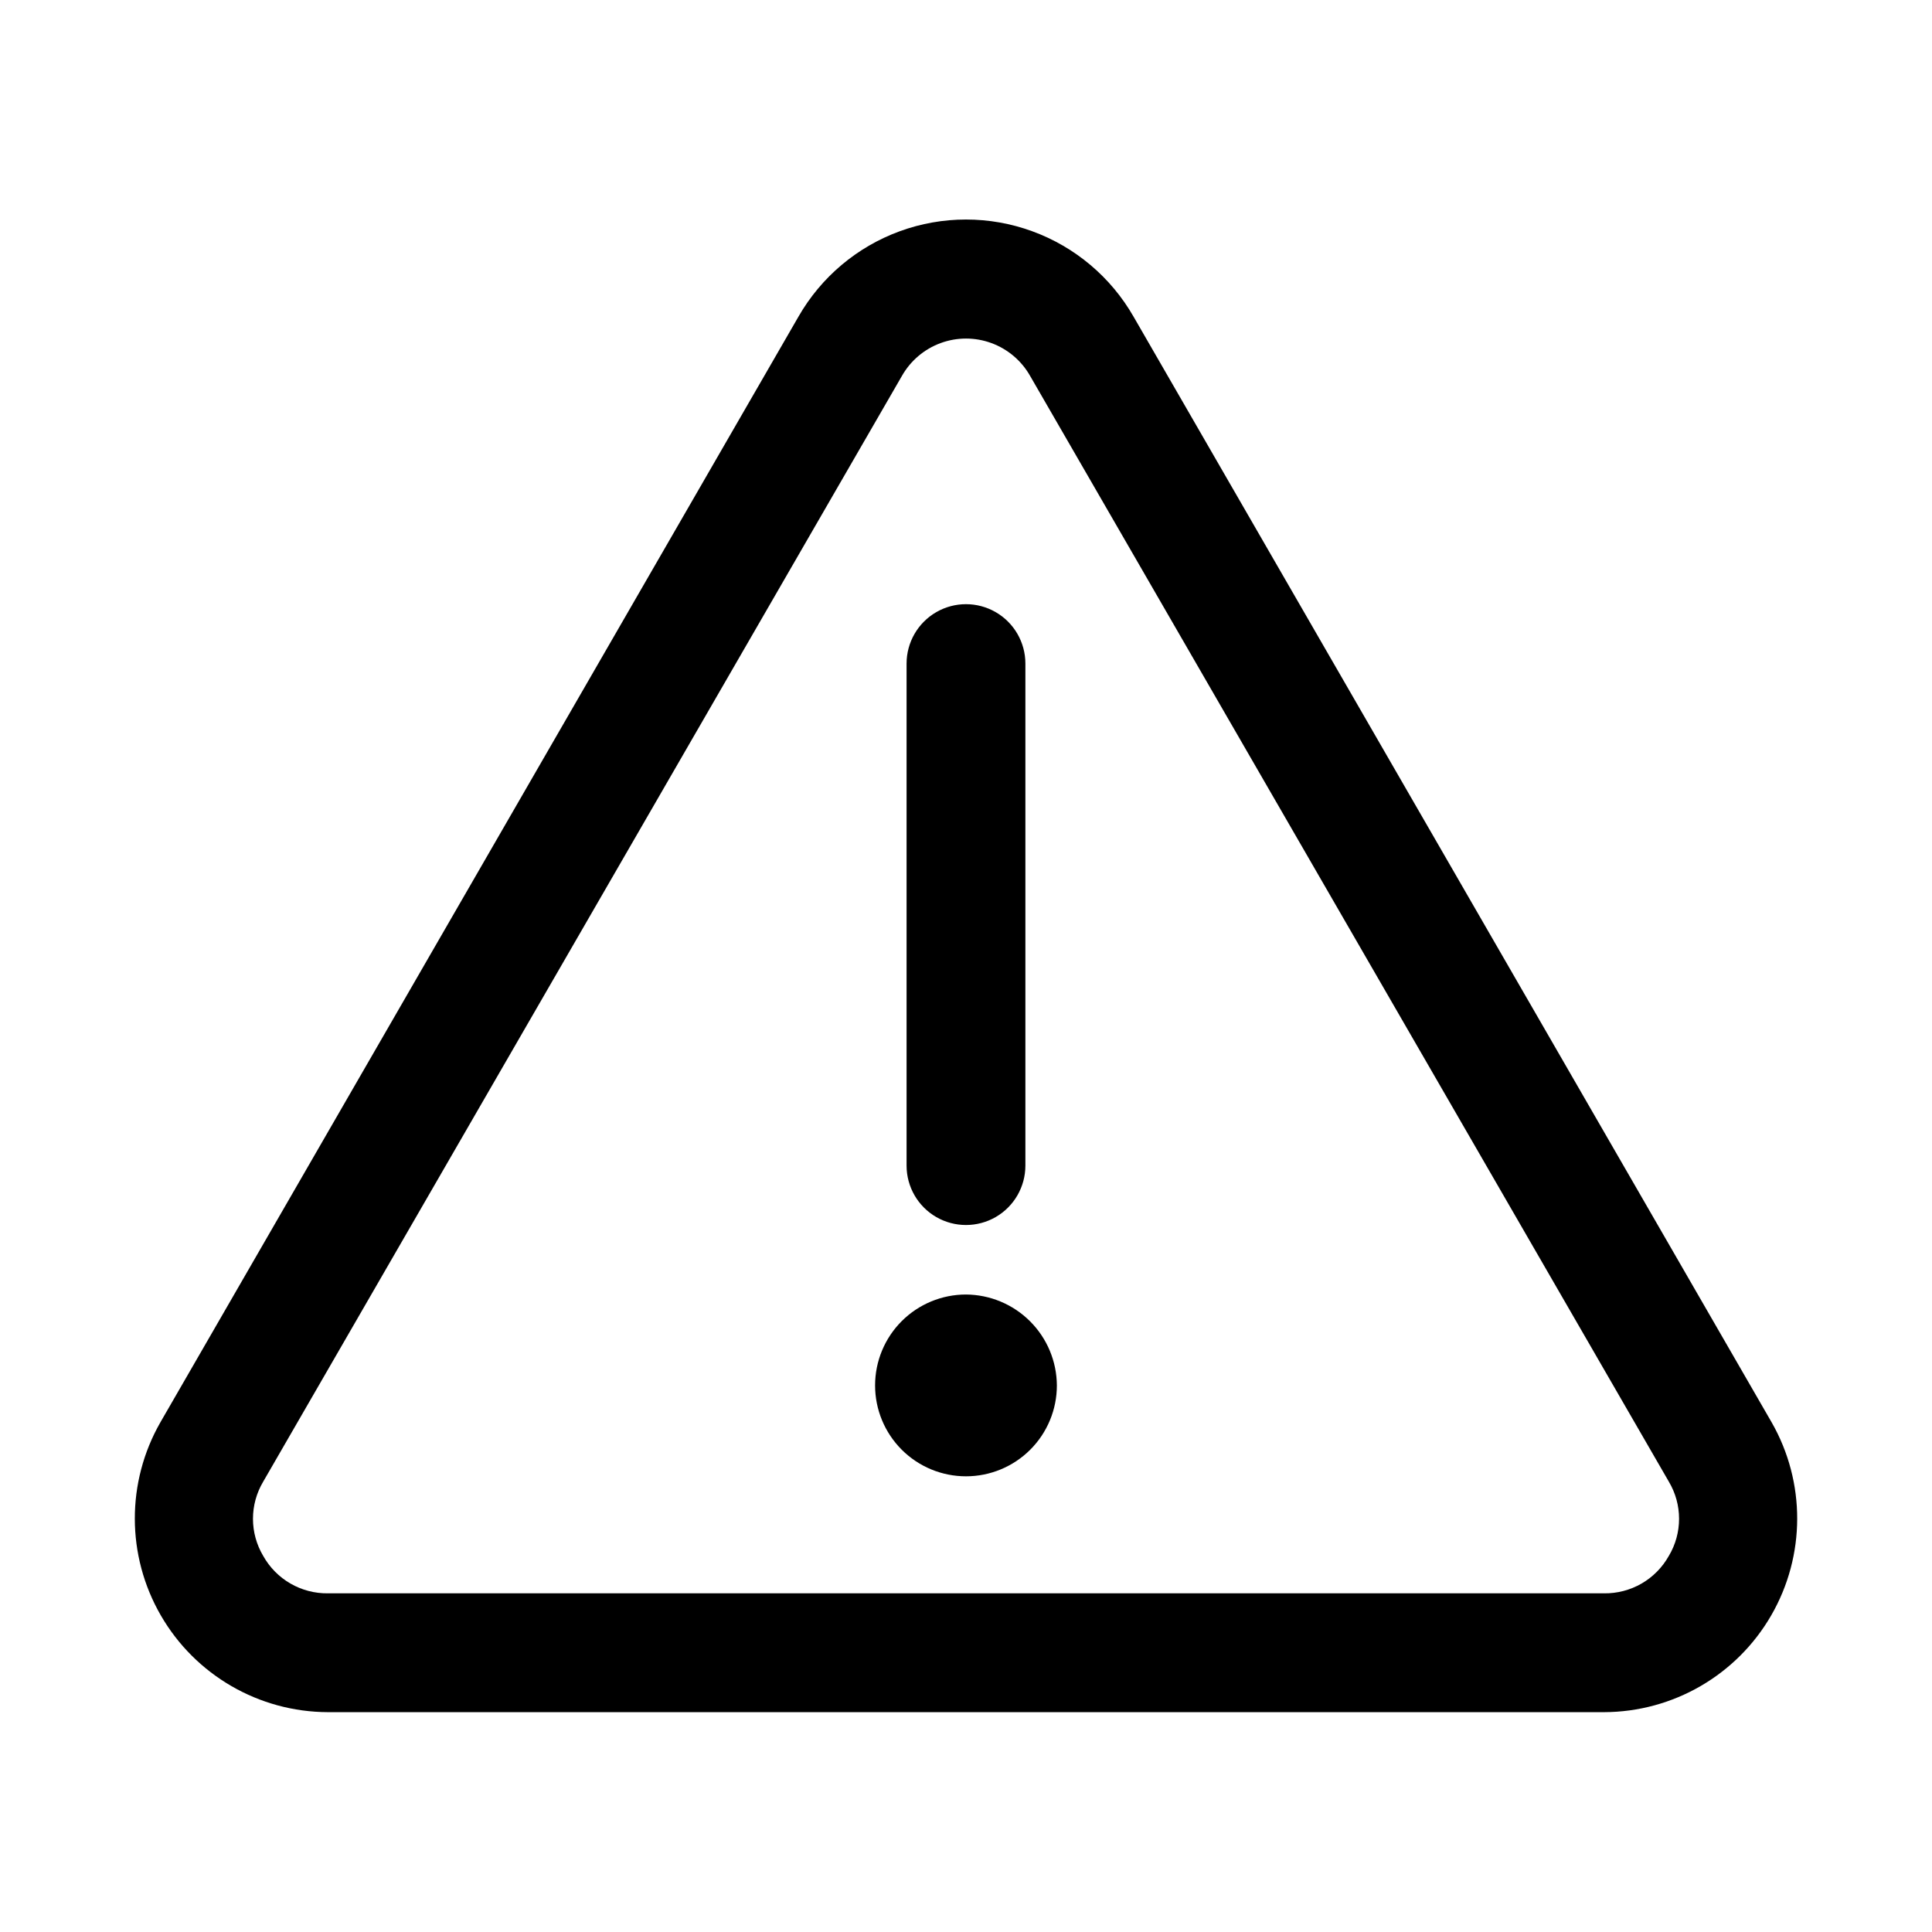 <?xml version="1.0" encoding="UTF-8"?>
<!-- Uploaded to: ICON Repo, www.iconrepo.com, Generator: ICON Repo Mixer Tools -->
<svg fill="#000000" width="800px" height="800px" version="1.1" viewBox="144 144 512 512" xmlns="http://www.w3.org/2000/svg">
 <path d="m613.49 520.91-169.09-293c-6-10.473-15.508-18.488-26.848-22.629-11.336-4.141-23.77-4.141-35.105 0-11.336 4.141-20.844 12.156-26.844 22.629l-169.09 293c-9.082 15.859-9.043 35.359 0.102 51.184 9.145 15.828 26.02 25.598 44.297 25.645h338.18c18.277-0.047 35.152-9.816 44.297-25.645 9.145-15.824 9.184-35.324 0.102-51.184zm-27.238 35.426v-0.004c-1.699 3.047-4.195 5.578-7.215 7.324-3.019 1.742-6.457 2.641-9.945 2.594h-338.18c-3.488 0.047-6.922-0.852-9.945-2.594-3.019-1.746-5.512-4.277-7.215-7.324-1.773-2.973-2.711-6.375-2.711-9.84s0.938-6.863 2.711-9.84l169.25-293c2.277-4.035 5.914-7.133 10.266-8.73 4.348-1.602 9.125-1.602 13.477 0 4.348 1.598 7.988 4.695 10.266 8.73l169.25 293c1.777 2.977 2.711 6.375 2.711 9.84s-0.934 6.867-2.711 9.84zm-202-103.44v-133.04c0-5.621 3-10.82 7.871-13.633s10.875-2.812 15.746 0 7.871 8.012 7.871 13.633v133.04c0 5.625-3 10.824-7.871 13.637-4.871 2.809-10.875 2.809-15.746 0-4.871-2.812-7.871-8.012-7.871-13.637zm39.832 58.254c0 6.387-2.535 12.516-7.055 17.031-4.516 4.519-10.645 7.055-17.031 7.055-6.391 0-12.516-2.535-17.035-7.055-4.516-4.516-7.055-10.645-7.055-17.031 0-6.391 2.539-12.516 7.055-17.035 4.519-4.516 10.645-7.055 17.035-7.055 6.375 0.043 12.477 2.594 16.984 7.102 4.512 4.508 7.062 10.613 7.102 16.988z"/>
</svg>